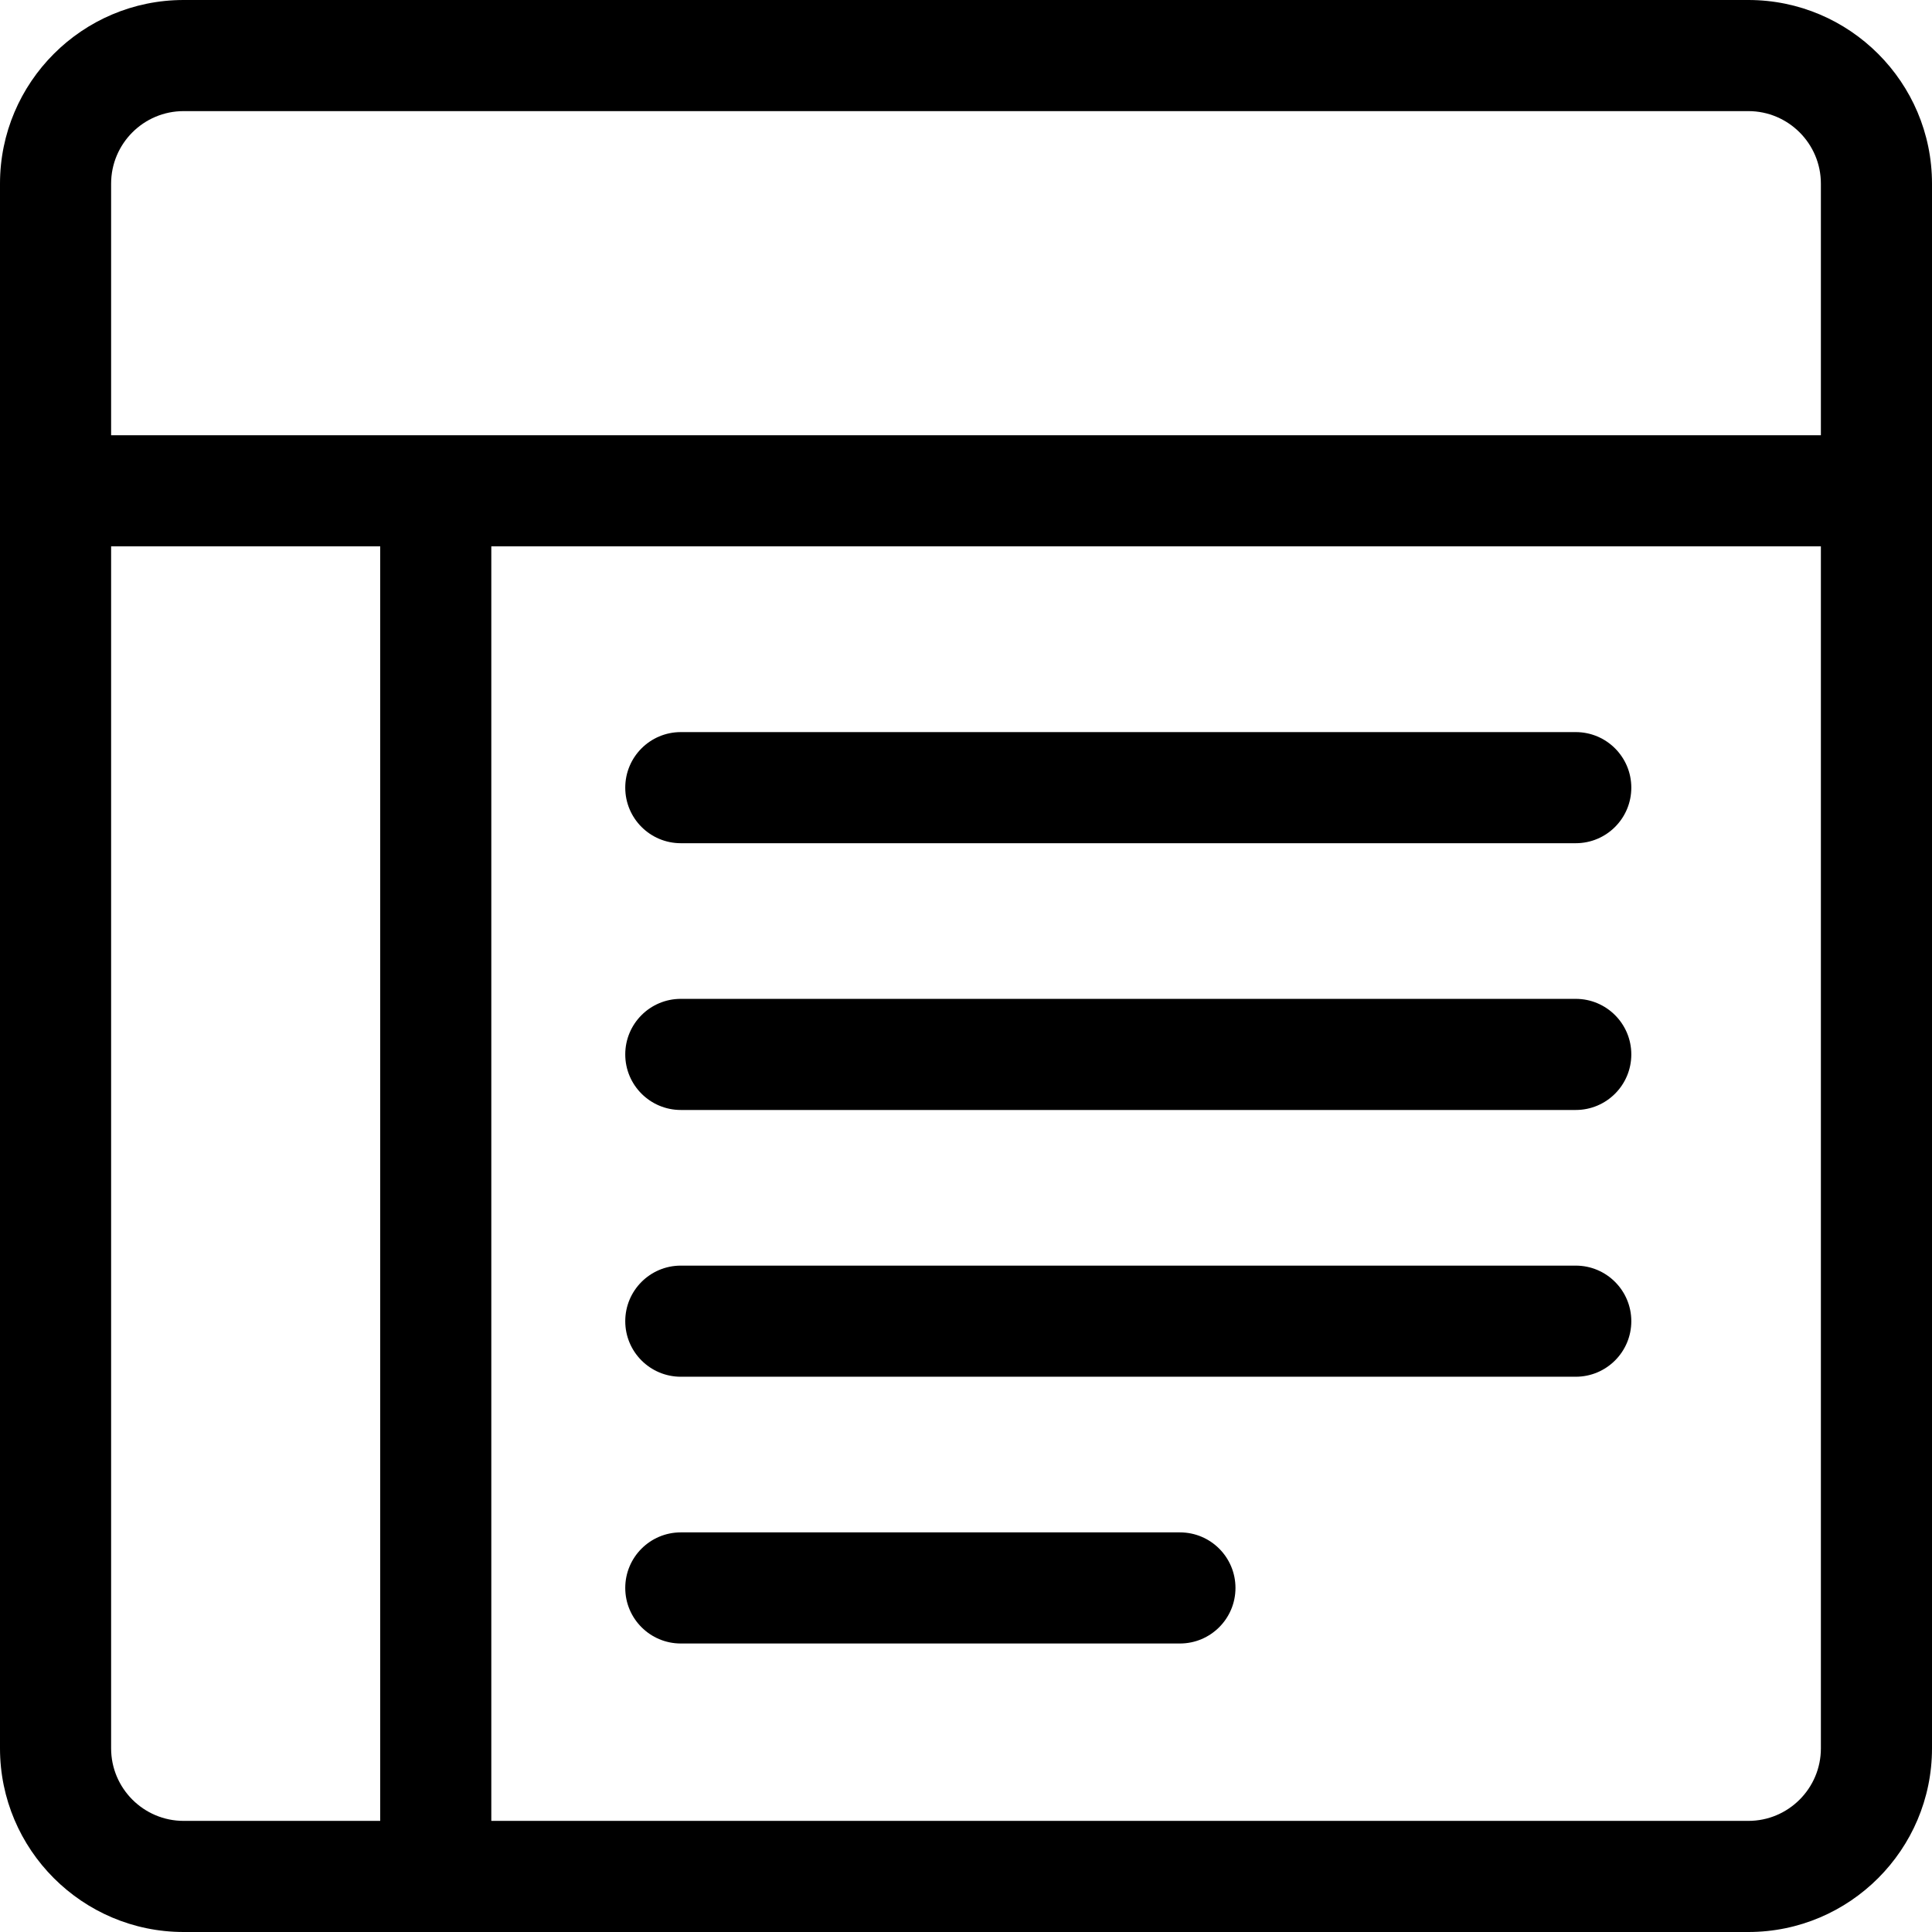 <?xml version="1.0" encoding="iso-8859-1"?>
<!-- Uploaded to: SVG Repo, www.svgrepo.com, Generator: SVG Repo Mixer Tools -->
<svg fill="#000000" height="800px" width="800px" version="1.1" id="Capa_1" xmlns="http://www.w3.org/2000/svg" xmlns:xlink="http://www.w3.org/1999/xlink" 
	 viewBox="0 0 612 612" xml:space="preserve">
<g>
	<g>
		<g>
			<path d="M553.832,0H58.168C26.095,0,0,26.095,0,58.169v495.661C0,585.905,26.095,612,58.168,612h495.664
				C585.905,612,612,585.905,612,553.831V58.169C612,26.095,585.905,0,553.832,0z M35.198,58.169
				c0-12.667,10.306-22.971,22.97-22.971h495.664c12.664,0,22.97,10.304,22.97,22.971v79.696H35.198V58.169z M120.435,576.802
				H58.168c-12.664,0-22.97-10.304-22.97-22.971V173.063h85.237V576.802z M576.802,553.831c0,12.667-10.306,22.971-22.97,22.971
				H155.633V173.063h421.169V553.831L576.802,553.831z"/>
			<path d="M215.66,267.105h283.492c9.721,0,17.599-7.879,17.599-17.599c0-9.721-7.879-17.599-17.599-17.599H215.66
				c-9.719,0-17.599,7.879-17.599,17.599C198.061,259.227,205.941,267.105,215.66,267.105z"/>
			<path d="M215.66,351.607h283.492c9.721,0,17.599-7.88,17.599-17.599c0-9.721-7.879-17.599-17.599-17.599H215.66
				c-9.719,0-17.599,7.879-17.599,17.599C198.061,343.727,205.941,351.607,215.66,351.607z"/>
			<path d="M215.66,436.109h283.492c9.721,0,17.599-7.879,17.599-17.599c0-9.721-7.879-17.599-17.599-17.599H215.66
				c-9.719,0-17.599,7.879-17.599,17.599C198.061,428.231,205.941,436.109,215.66,436.109z"/>
			<path d="M215.66,520.611h158.103c9.722,0,17.599-7.88,17.599-17.599c0-9.721-7.877-17.599-17.599-17.599H215.66
				c-9.719,0-17.599,7.879-17.599,17.599C198.061,512.731,205.941,520.611,215.66,520.611z"/>
		</g>
	</g>
</g>
</svg>